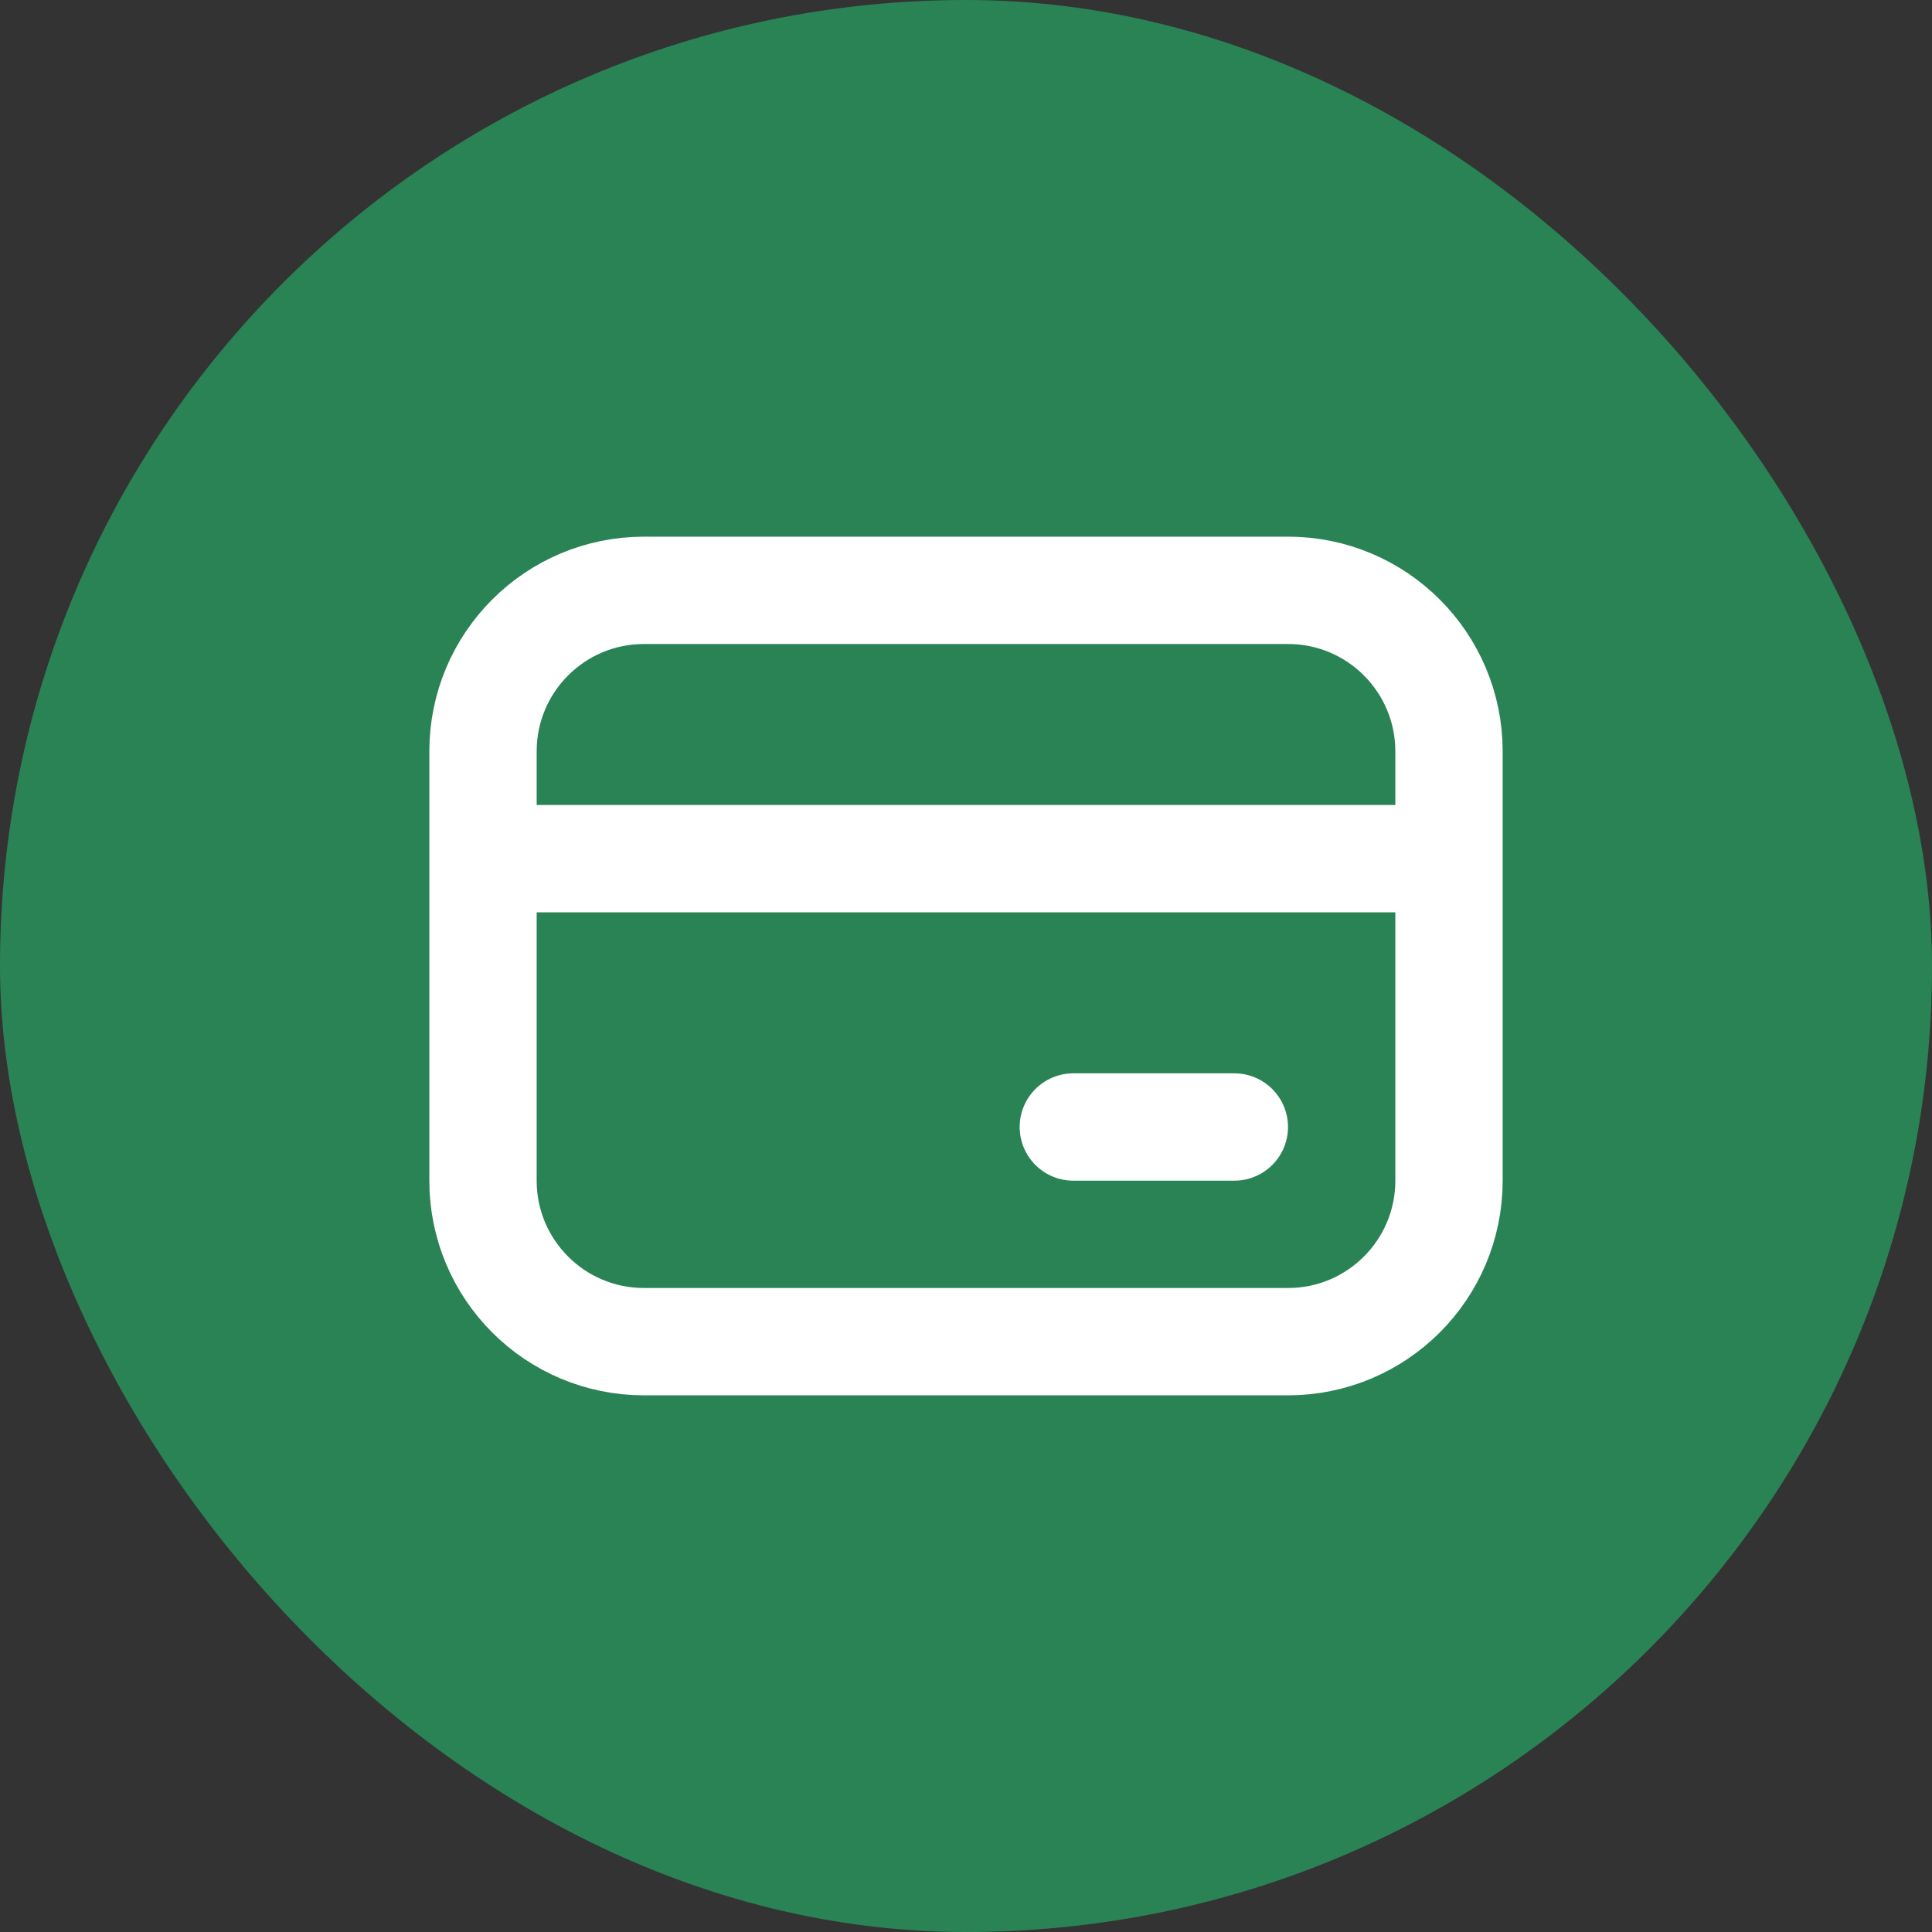 <svg xmlns="http://www.w3.org/2000/svg" width="800px" height="800px" viewBox="-6 -6 36.00 36.00" fill="none" stroke="#ffffff"><rect x="-6" y="-6" width="36.00" height="36.00" fill="#333333" stroke="none"/><g id="SVGRepo_bgCarrier" stroke-width="0"><rect x="-6" y="-6" width="36.00" height="36.00" rx="18" fill="#2a8355"></rect></g><g id="SVGRepo_tracerCarrier" stroke-linecap="round" stroke-linejoin="round"></g><g id="SVGRepo_iconCarrier"><path d="M3 8C3 6.343 4.343 5 6 5H18C19.657 5 21 6.343 21 8V16C21 17.657 19.657 19 18 19H6C4.343 19 3 17.657 3 16V8Z" stroke="#ffffff" stroke-width="2"></path><path d="M3 10H21" stroke="#ffffff" stroke-width="2"></path><path d="M14 15L17 15" stroke="#ffffff" stroke-width="2" stroke-linecap="round"></path></g></svg>